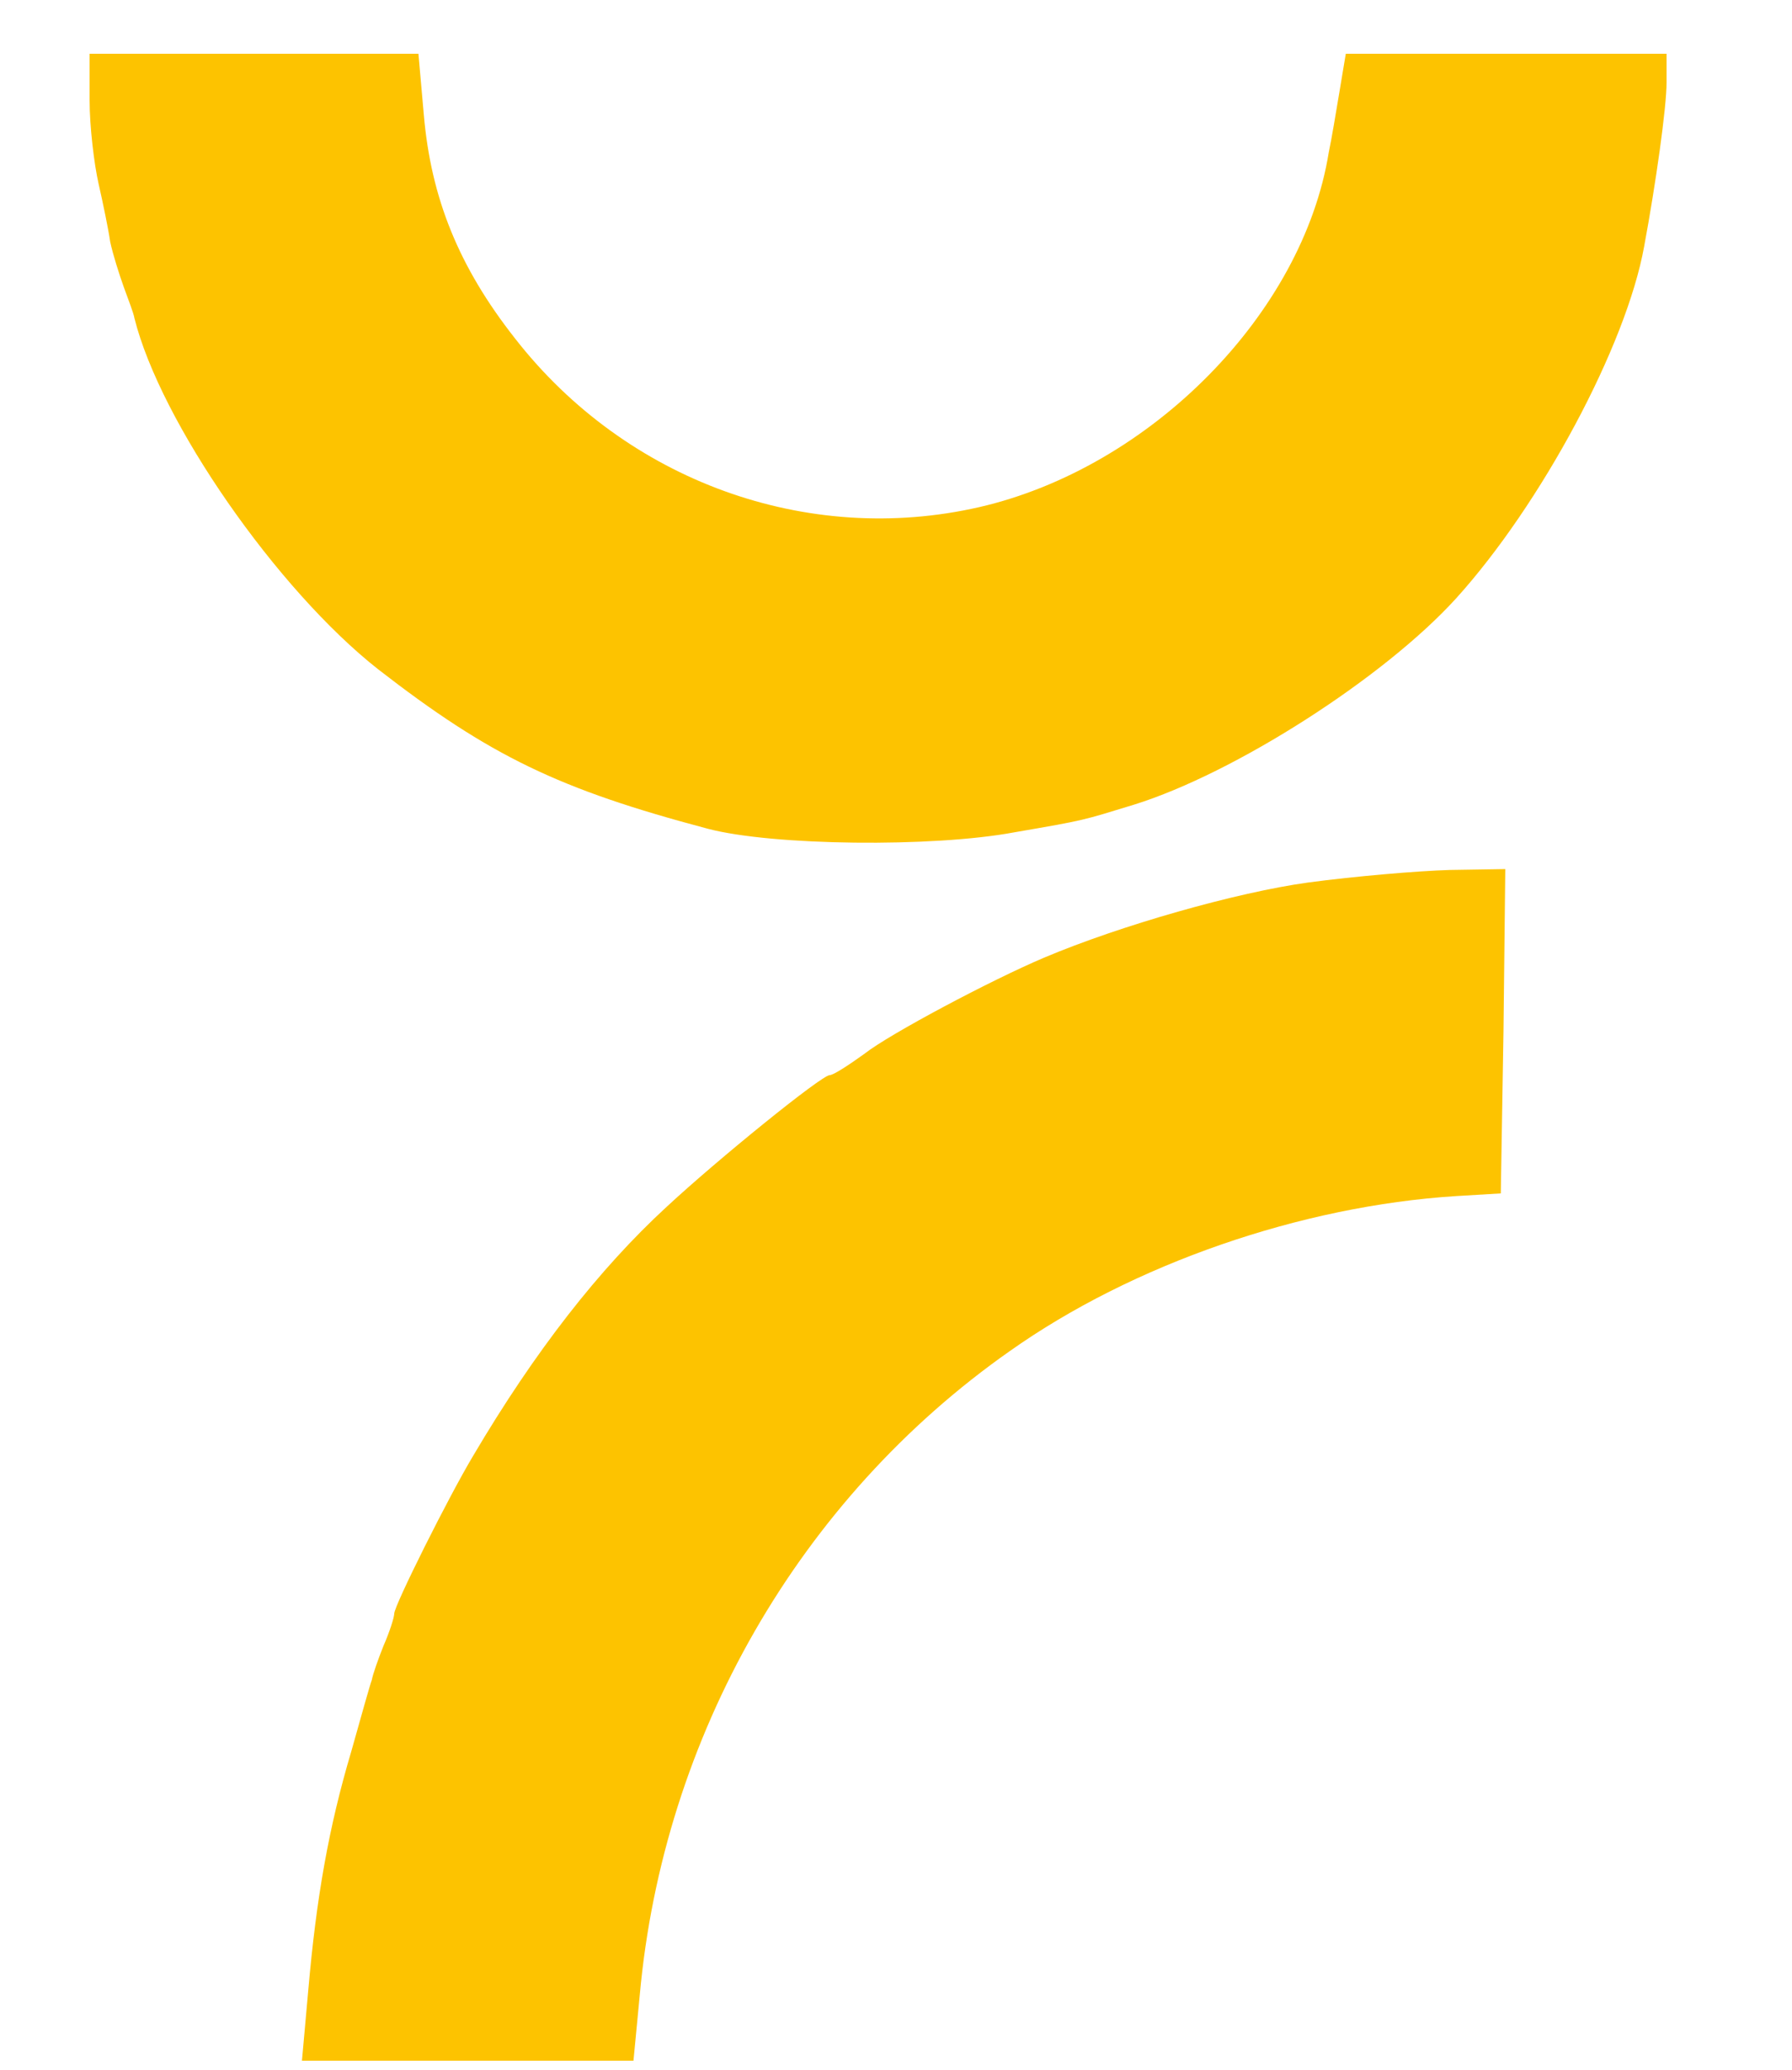<?xml version="1.0" standalone="no"?>
<!DOCTYPE svg>
<svg version="1.0" xmlns="http://www.w3.org/2000/svg"
     width="200pt" height="231pt" viewBox="0 0 200 231"
     preserveAspectRatio="xMidYMid meet">

  <g transform="translate(0,231) scale(0.1,-0.1)"
     fill="#FDC300" stroke="none">
    <path d="M100 2198 c0 -29 5 -71 10 -93 5 -22 11 -51 13 -65 3 -14 10 -36 15
-50 5 -14 11 -29 12 -35 29 -116 159 -303 272 -392 125 -97 202 -134 368 -178
72 -19 251 -21 342 -4 81 14 75 13 134 31 112 35 278 141 359 230 95 105 190
282 210 393 13 70 25 155 25 183 l0 32 -179 0 -179 0 -7 -42 c-4 -24 -9 -54
-12 -68 -29 -180 -199 -352 -390 -396 -192 -44 -394 29 -518 188 -63 80 -94
157 -102 250 l-6 68 -183 0 -184 0 0 -52z"/>
    <path d="M1460 1325 c-80 -11 -210 -48 -295 -84 -59 -25 -172 -85 -200 -107
-18 -13 -35 -24 -39 -24 -9 0 -125 -94 -182 -147 -75 -69 -147 -161 -216 -278
-27 -45 -88 -167 -88 -176 0 -4 -5 -20 -12 -36 -6 -15 -12 -32 -13 -38 -2 -5
-12 -41 -23 -80 -25 -84 -39 -163 -48 -267 l-7 -78 185 0 185 0 7 73 c26 289
178 554 413 719 137 97 325 162 498 173 l50 3 3 181 2 181 -62 -1 c-35 -1
-106 -7 -158 -14z"/>
  </g>
</svg>
